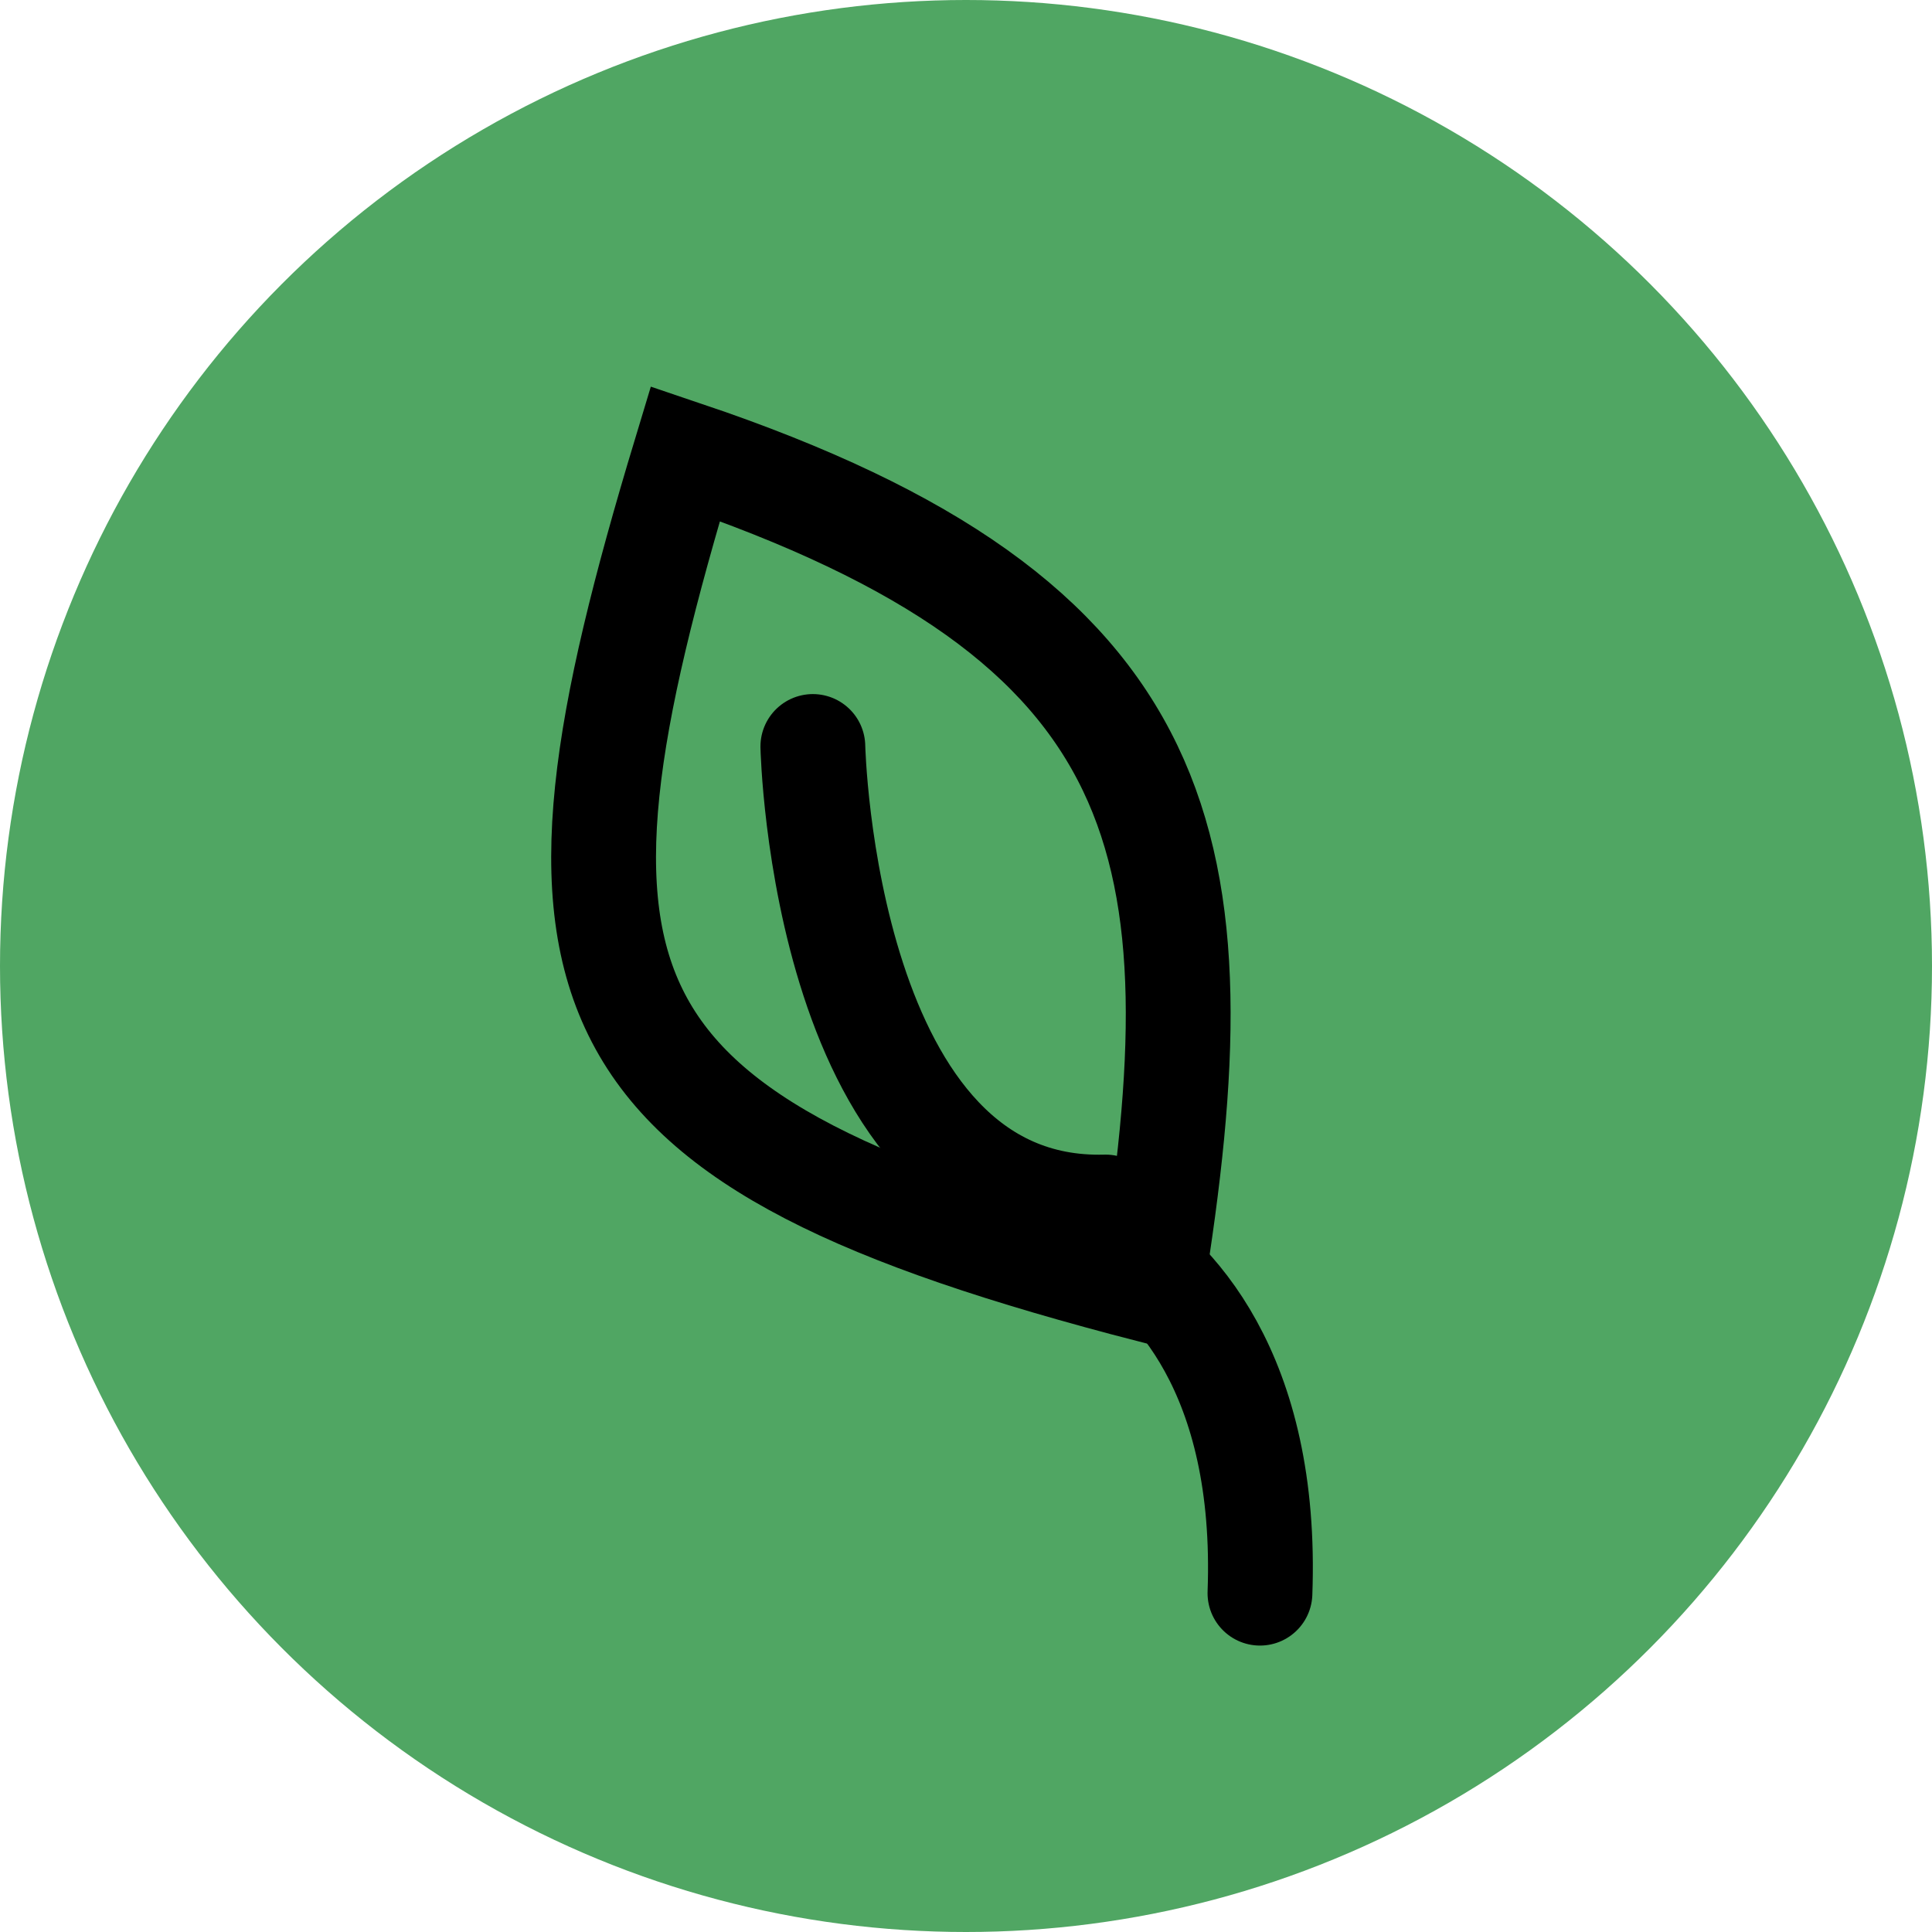<svg width="4000" height="4000" viewBox="0 0 4000 4000" fill="none" xmlns="http://www.w3.org/2000/svg">
<circle cx="2000" cy="2000" r="2000" fill="#50A663"/>
<path d="M1418.9 939.161C1081.02 2056.55 1176.05 2360.01 2383.08 2671.95C2532.17 1752.95 2440.29 1283.93 1418.9 939.161Z" stroke="black" stroke-width="217"/>
<path d="M1682.93 1545.52C1682.93 1545.52 1704.42 2514.77 2289 2499" stroke="black" stroke-width="217" stroke-linecap="round"/>
<path d="M2608.61 3298.48C2625.4 2843.09 2427.05 2637.49 2287.91 2558.9" stroke="black" stroke-width="217" stroke-linecap="round"/>
</svg>

